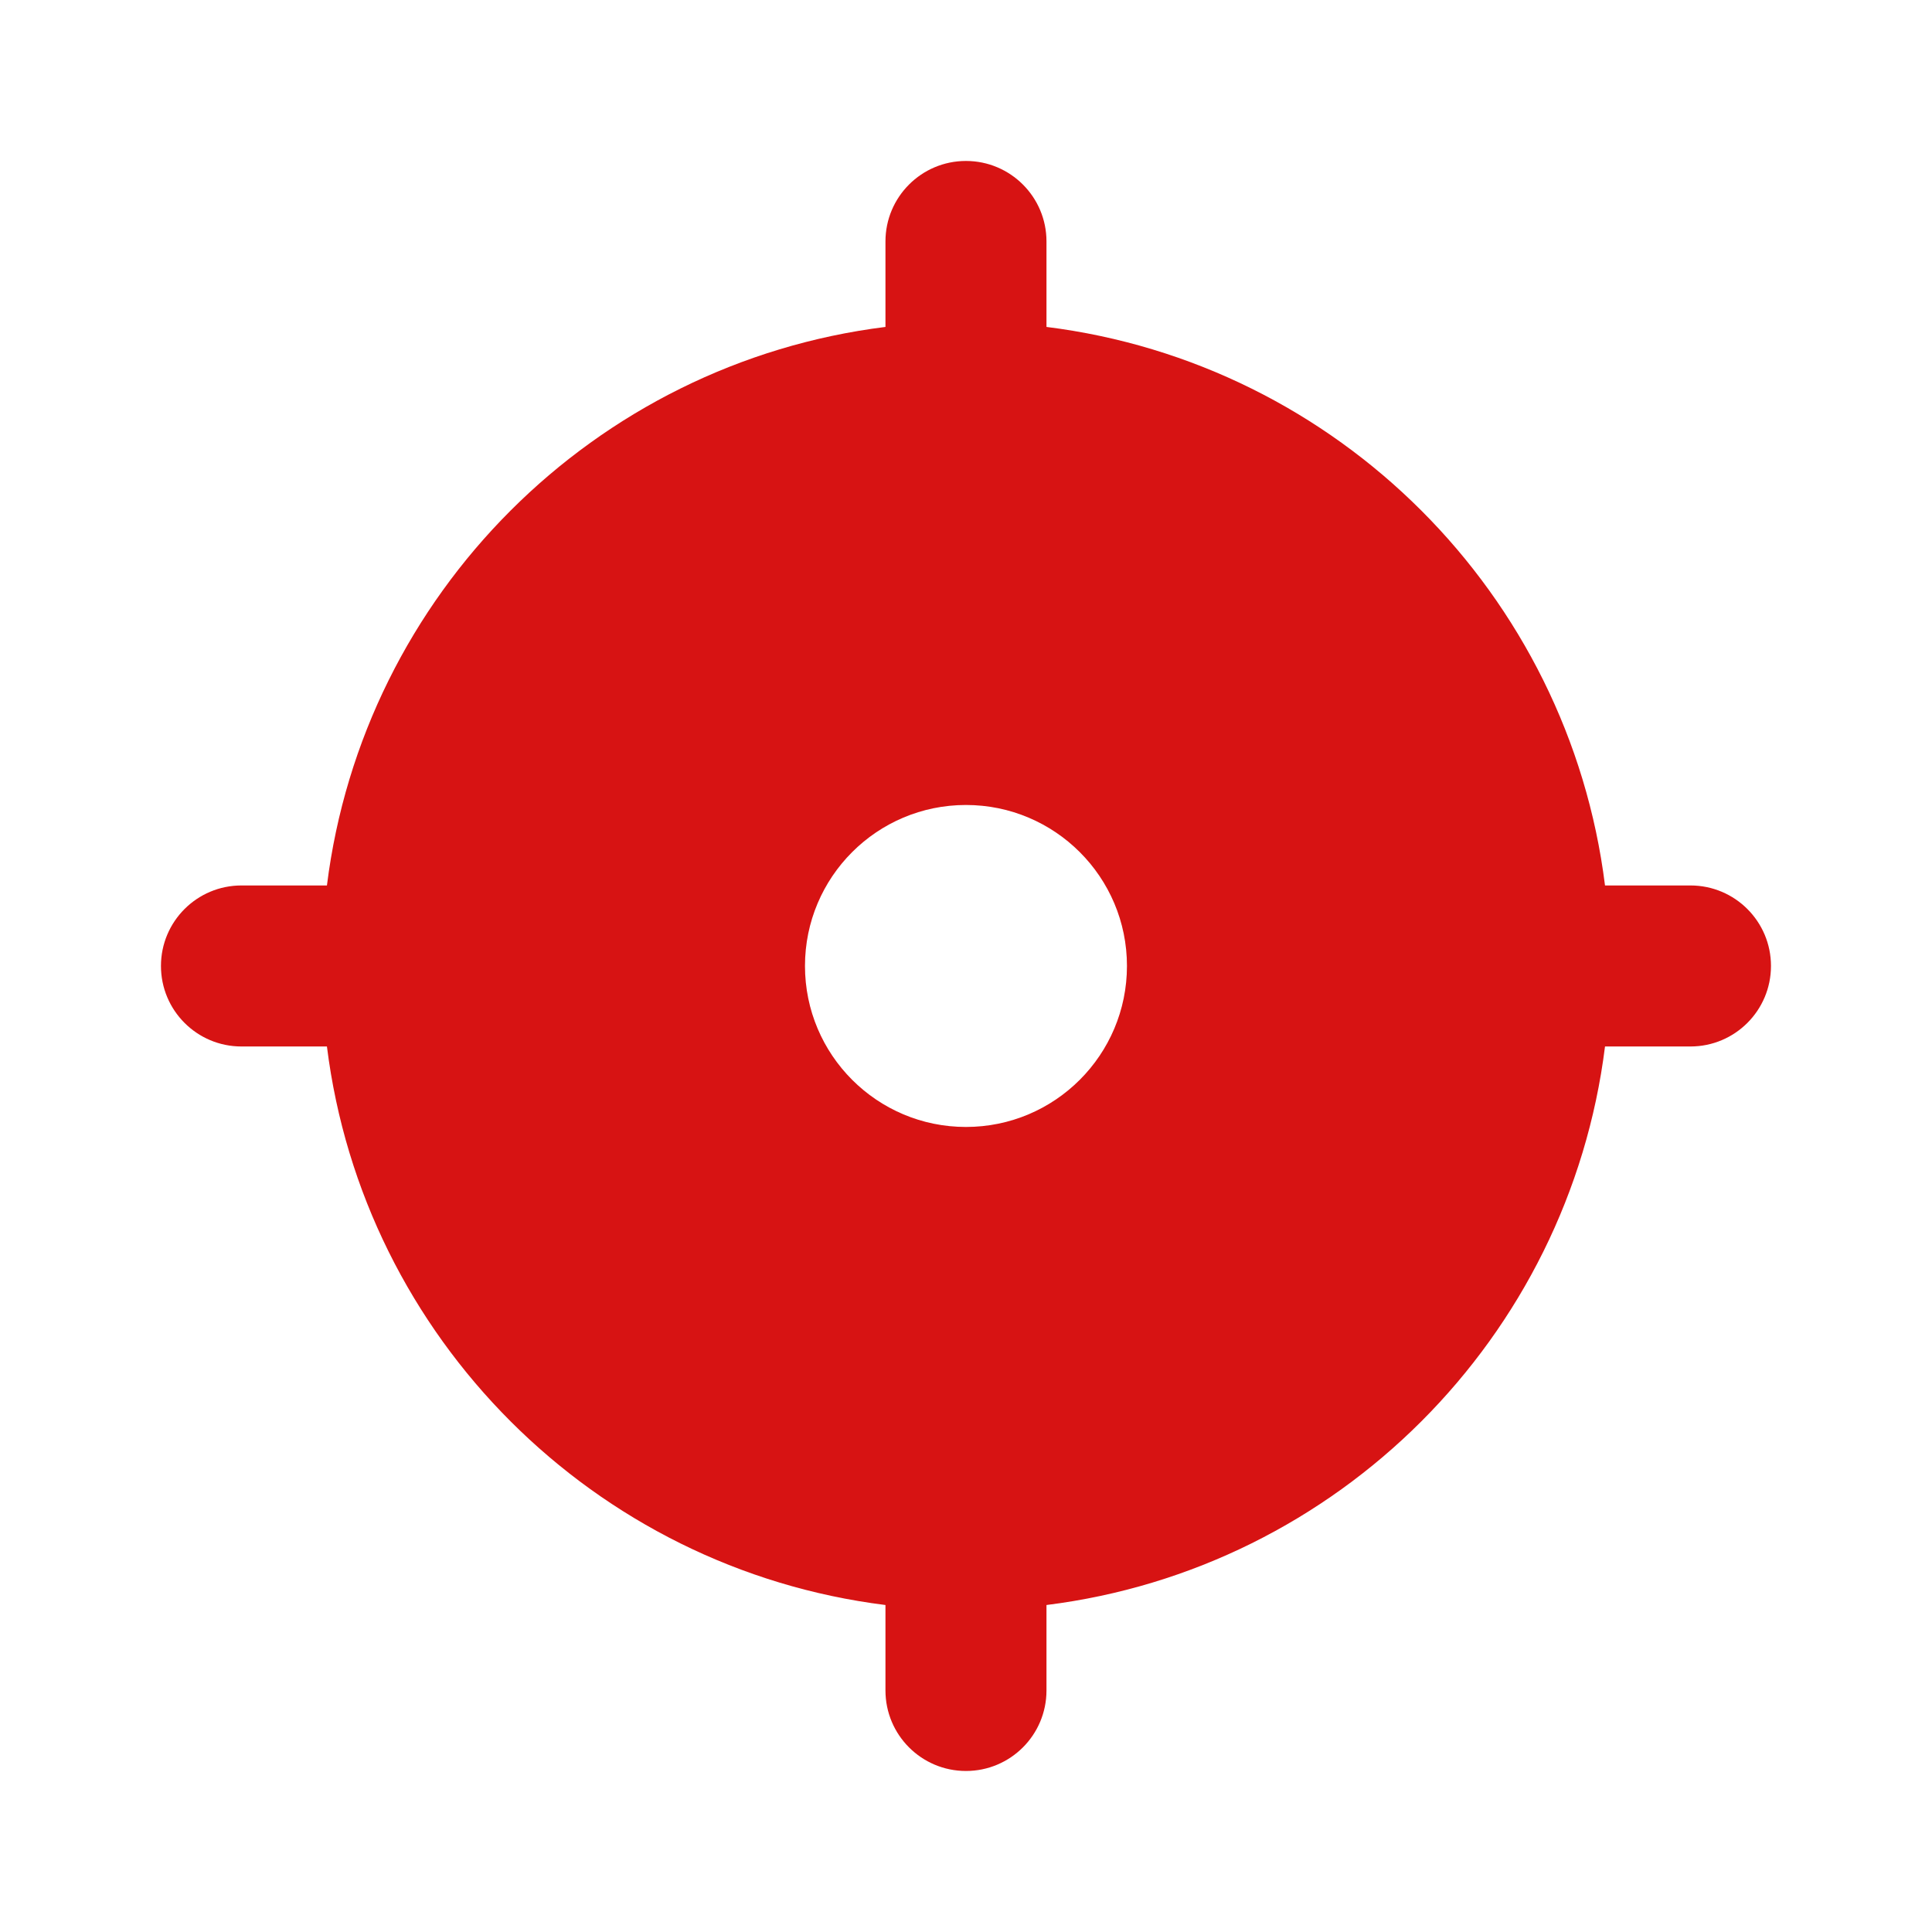 <svg width="32" height="32" viewBox="0 0 32 32" fill="none" xmlns="http://www.w3.org/2000/svg">
<path fill-rule="evenodd" clip-rule="evenodd" d="M15.999 2.666C15.263 2.666 14.666 3.263 14.666 3.999V5.415C9.841 6.017 6.017 9.841 5.415 14.666H3.999C3.263 14.666 2.666 15.263 2.666 15.999C2.666 16.736 3.263 17.333 3.999 17.333H5.415C6.017 22.158 9.841 25.982 14.666 26.584V27.999C14.666 28.736 15.263 29.333 15.999 29.333C16.736 29.333 17.333 28.736 17.333 27.999V26.584C22.158 25.982 25.982 22.158 26.584 17.333H27.999C28.736 17.333 29.333 16.736 29.333 15.999C29.333 15.263 28.736 14.666 27.999 14.666H26.584C25.982 9.841 22.158 6.017 17.333 5.415V3.999C17.333 3.263 16.736 2.666 15.999 2.666ZM15.999 18.666C17.472 18.666 18.666 17.472 18.666 15.999C18.666 14.527 17.472 13.333 15.999 13.333C14.527 13.333 13.333 14.527 13.333 15.999C13.333 17.472 14.527 18.666 15.999 18.666Z" fill="#D71313"/>
</svg>

